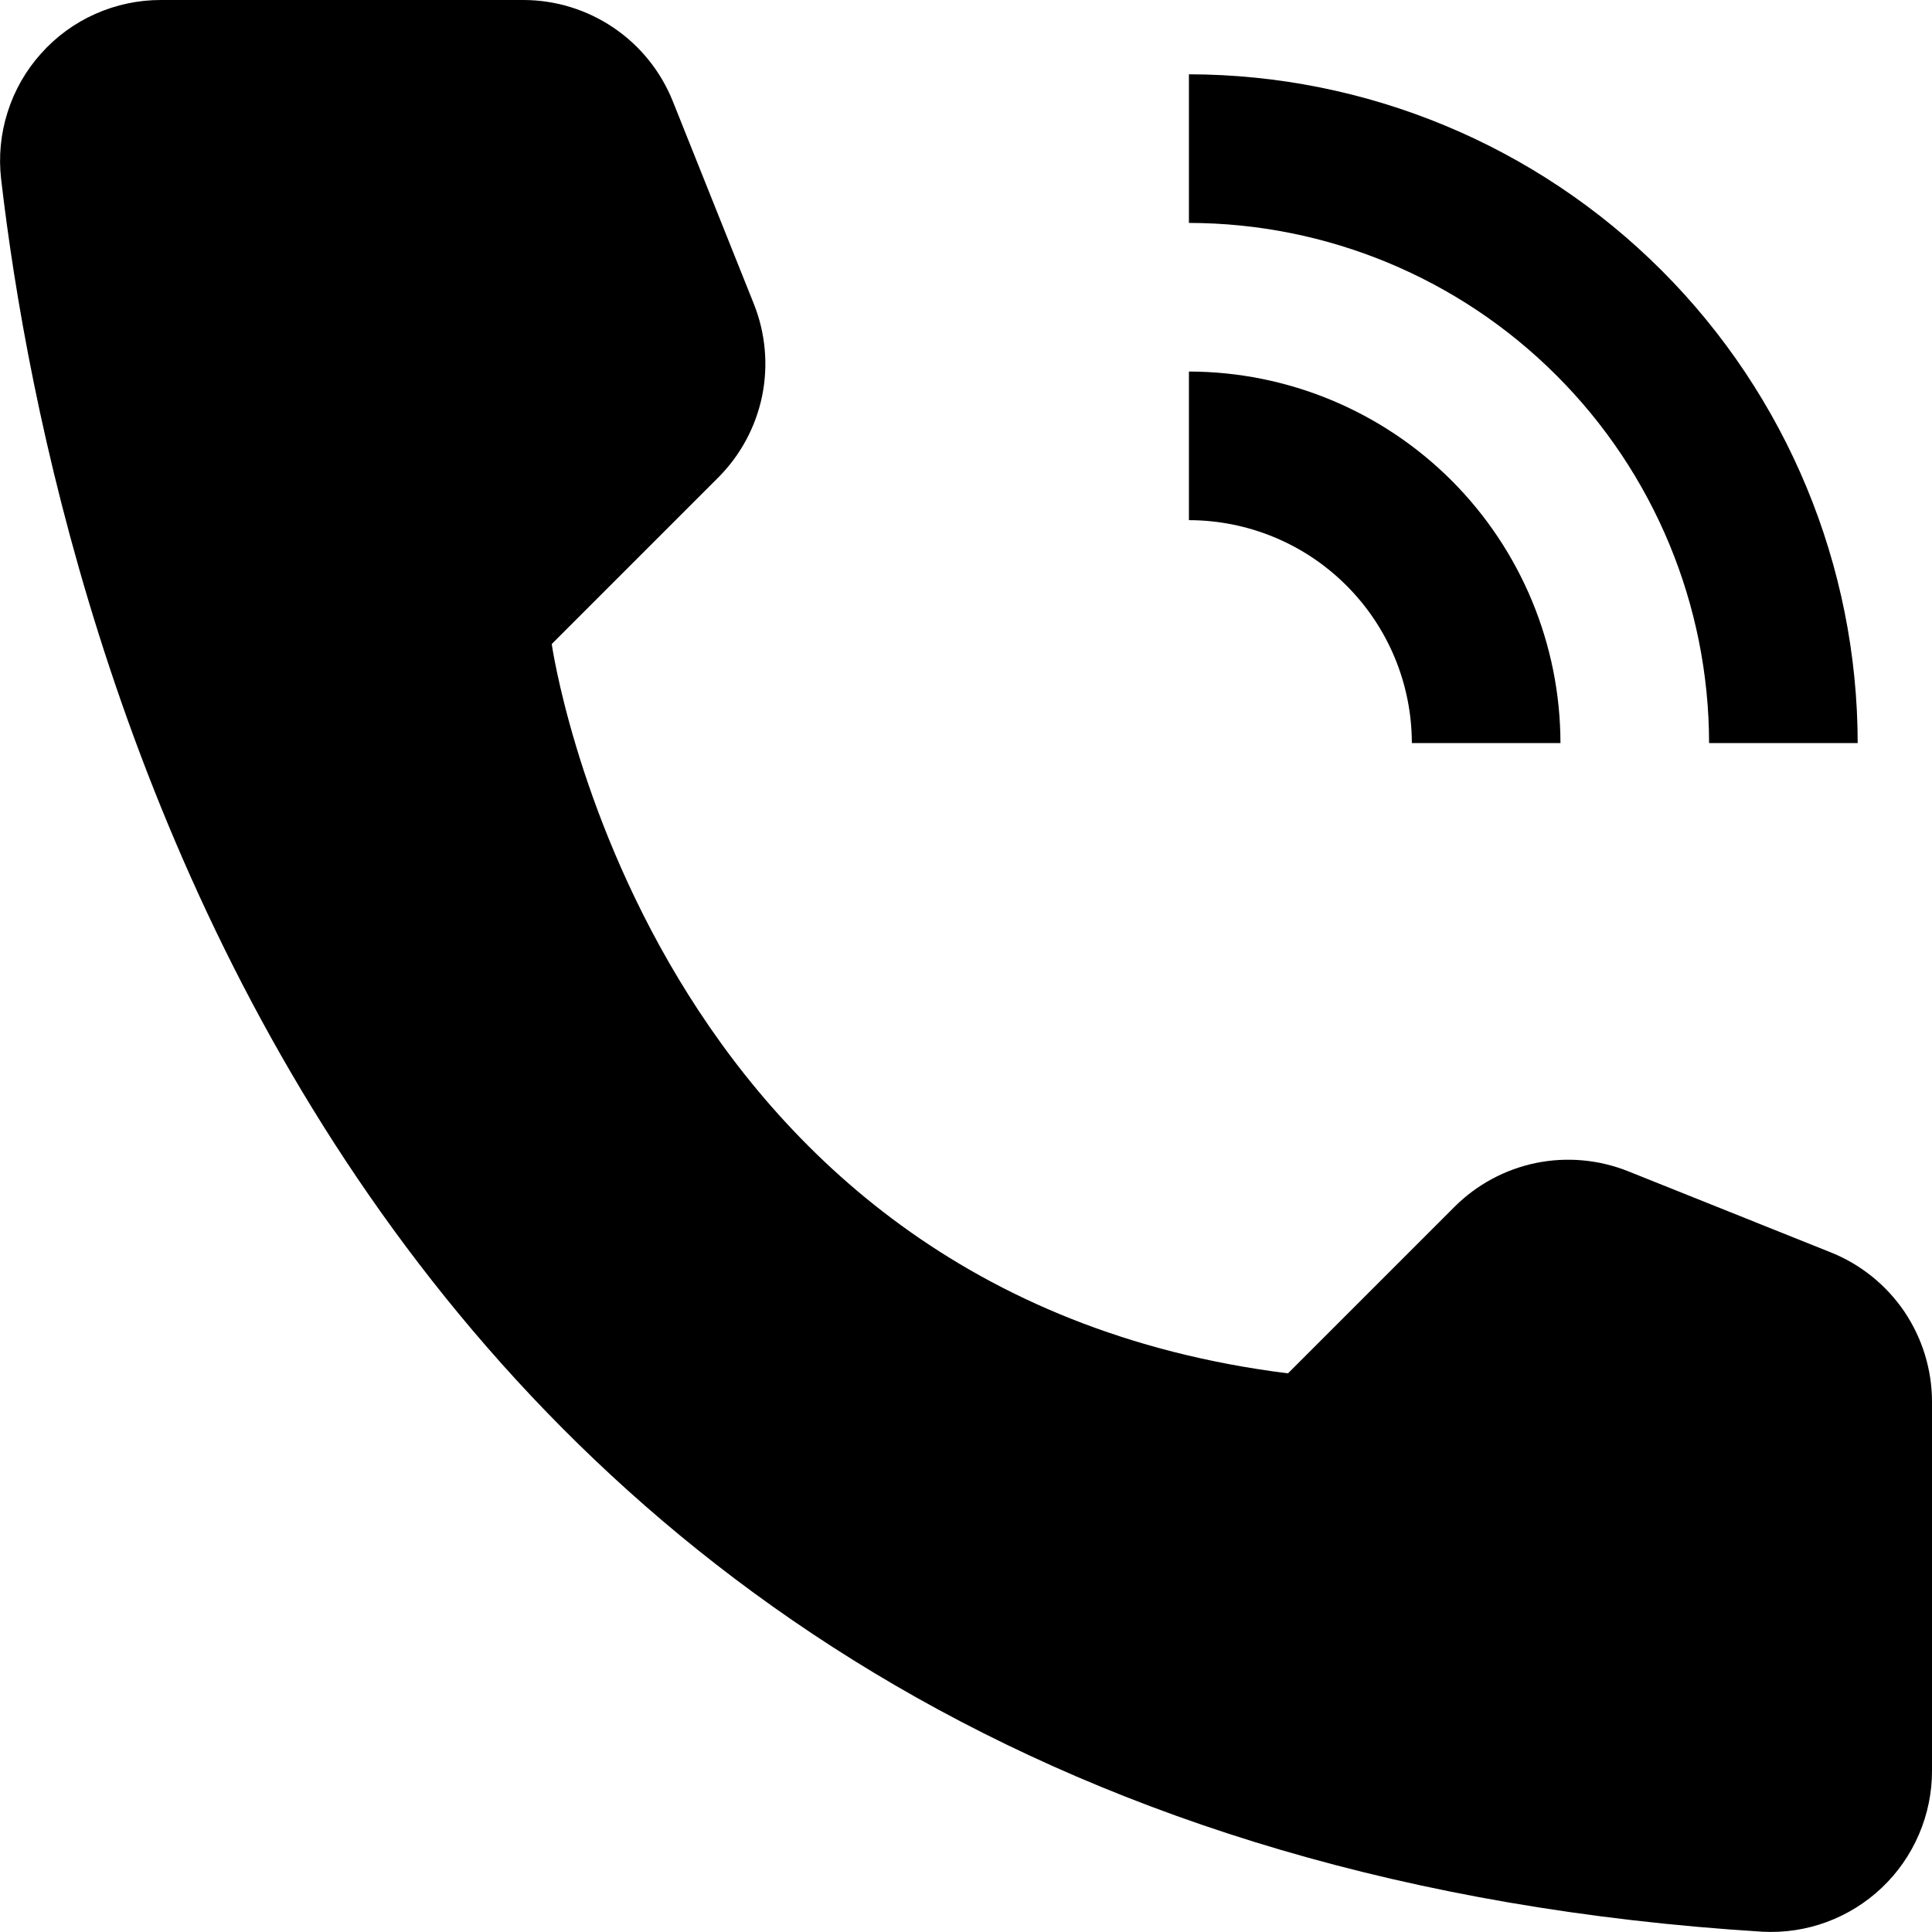 <svg width="26" height="26" viewBox="0 0 26 26" fill="none" xmlns="http://www.w3.org/2000/svg">
<path d="M21 10H19C18.999 9.205 18.683 8.442 18.12 7.88C17.558 7.317 16.795 7.001 16 7V5C17.326 5.002 18.596 5.529 19.534 6.466C20.471 7.404 20.998 8.674 21 10Z" fill="black"/>
<path d="M25 10H23C22.998 8.144 22.26 6.365 20.947 5.053C19.635 3.74 17.856 3.002 16 3V1C18.386 1.003 20.674 1.952 22.361 3.639C24.048 5.326 24.997 7.614 25 10Z" fill="black"/>
<path d="M17.333 18.482L19.573 16.242C19.873 15.942 20.254 15.737 20.669 15.651C21.085 15.566 21.516 15.605 21.91 15.762L24.638 16.854C25.04 17.015 25.385 17.293 25.628 17.651C25.87 18.01 26 18.433 26 18.866V23.827C26.001 24.122 25.941 24.414 25.825 24.685C25.709 24.956 25.539 25.201 25.325 25.404C25.111 25.607 24.858 25.764 24.582 25.866C24.305 25.968 24.01 26.012 23.716 25.996C4.594 24.806 0.732 8.61 0.015 2.408C-0.02 2.105 0.01 1.798 0.103 1.507C0.195 1.216 0.348 0.948 0.552 0.721C0.755 0.493 1.004 0.311 1.283 0.187C1.562 0.063 1.864 -0.001 2.169 8.44343e-06H7.042C7.475 -5.4626e-06 7.898 0.13 8.257 0.373C8.615 0.615 8.893 0.96 9.054 1.362L10.145 4.09C10.302 4.484 10.341 4.915 10.256 5.331C10.17 5.746 9.965 6.127 9.665 6.427L7.425 8.667C7.425 8.667 8.667 17.399 17.333 18.482Z" fill="black"/>
</svg>
